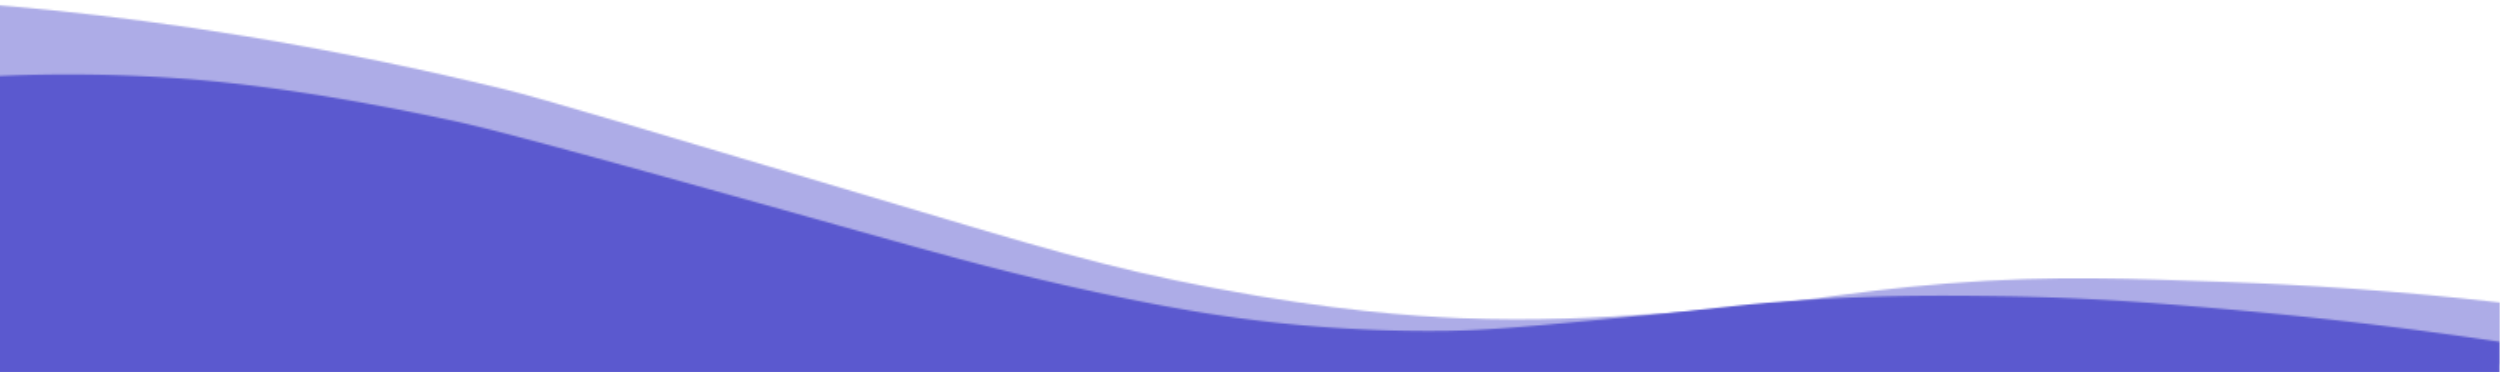 <svg id="Layer_1" data-name="Layer 1" xmlns="http://www.w3.org/2000/svg" xmlns:xlink="http://www.w3.org/1999/xlink" viewBox="0 0 1437 214.07"><defs><style>.cls-1,.cls-2{fill:#fff;}.cls-1{opacity:0.5;isolation:isolate;}.cls-3{mask:url(#mask);}.cls-4{fill:#5b59cf;}</style><mask id="mask" x="-31.28" y="-12" width="1473.28" height="476" maskUnits="userSpaceOnUse"><g id="mask0_91_3543" data-name="mask0 91 3543"><path class="cls-1" d="M1437,209.29V173.88c-58.42-6.7-111.68-10.23-158.9-11.86-50.73-1.72-96.89-4-158.55.9-62,4.9-84.7,12.14-164.19,17.21-38.82,2.54-72,4.53-116.26,2.72-26.43-1.09-72.3-4.17-140.94-17.21-63-11.95-102.59-24.18-194.48-51.62-129.52-38.67-194.28-58-212.81-62.48C179.34,24.28,91,12.32,33.62,6.26,14.8,4.35-1.26,2.91-13.1,2V209.38H1437Z"/><path class="cls-2" d="M1287.21,178.41c-41.43-3.71-82.16-7.34-137.4-8.15-30.59-.45-74.56-1-131.78,3.62-23.75,1.9-20.65,2.36-89.49,9.06-61,5.88-77.59,6.88-96.54,7.24-8,.09-37.91.55-77.51-2.71-38.41-3.17-76.18-8.88-130.37-20.83-48.76-10.78-81-19.93-142.34-37.13C296.53,77.44,276.16,72.82,257.7,68.83c-88.65-19-140.23-23-164.89-24.45a902.68,902.68,0,0,0-105.49-.09V214H1436.67V196.43C1377.06,187.47,1326.32,181.94,1287.21,178.41Z"/></g></mask></defs><g class="cls-3"><rect class="cls-4" x="-31.28" y="-12" width="1473.28" height="476"/></g></svg>